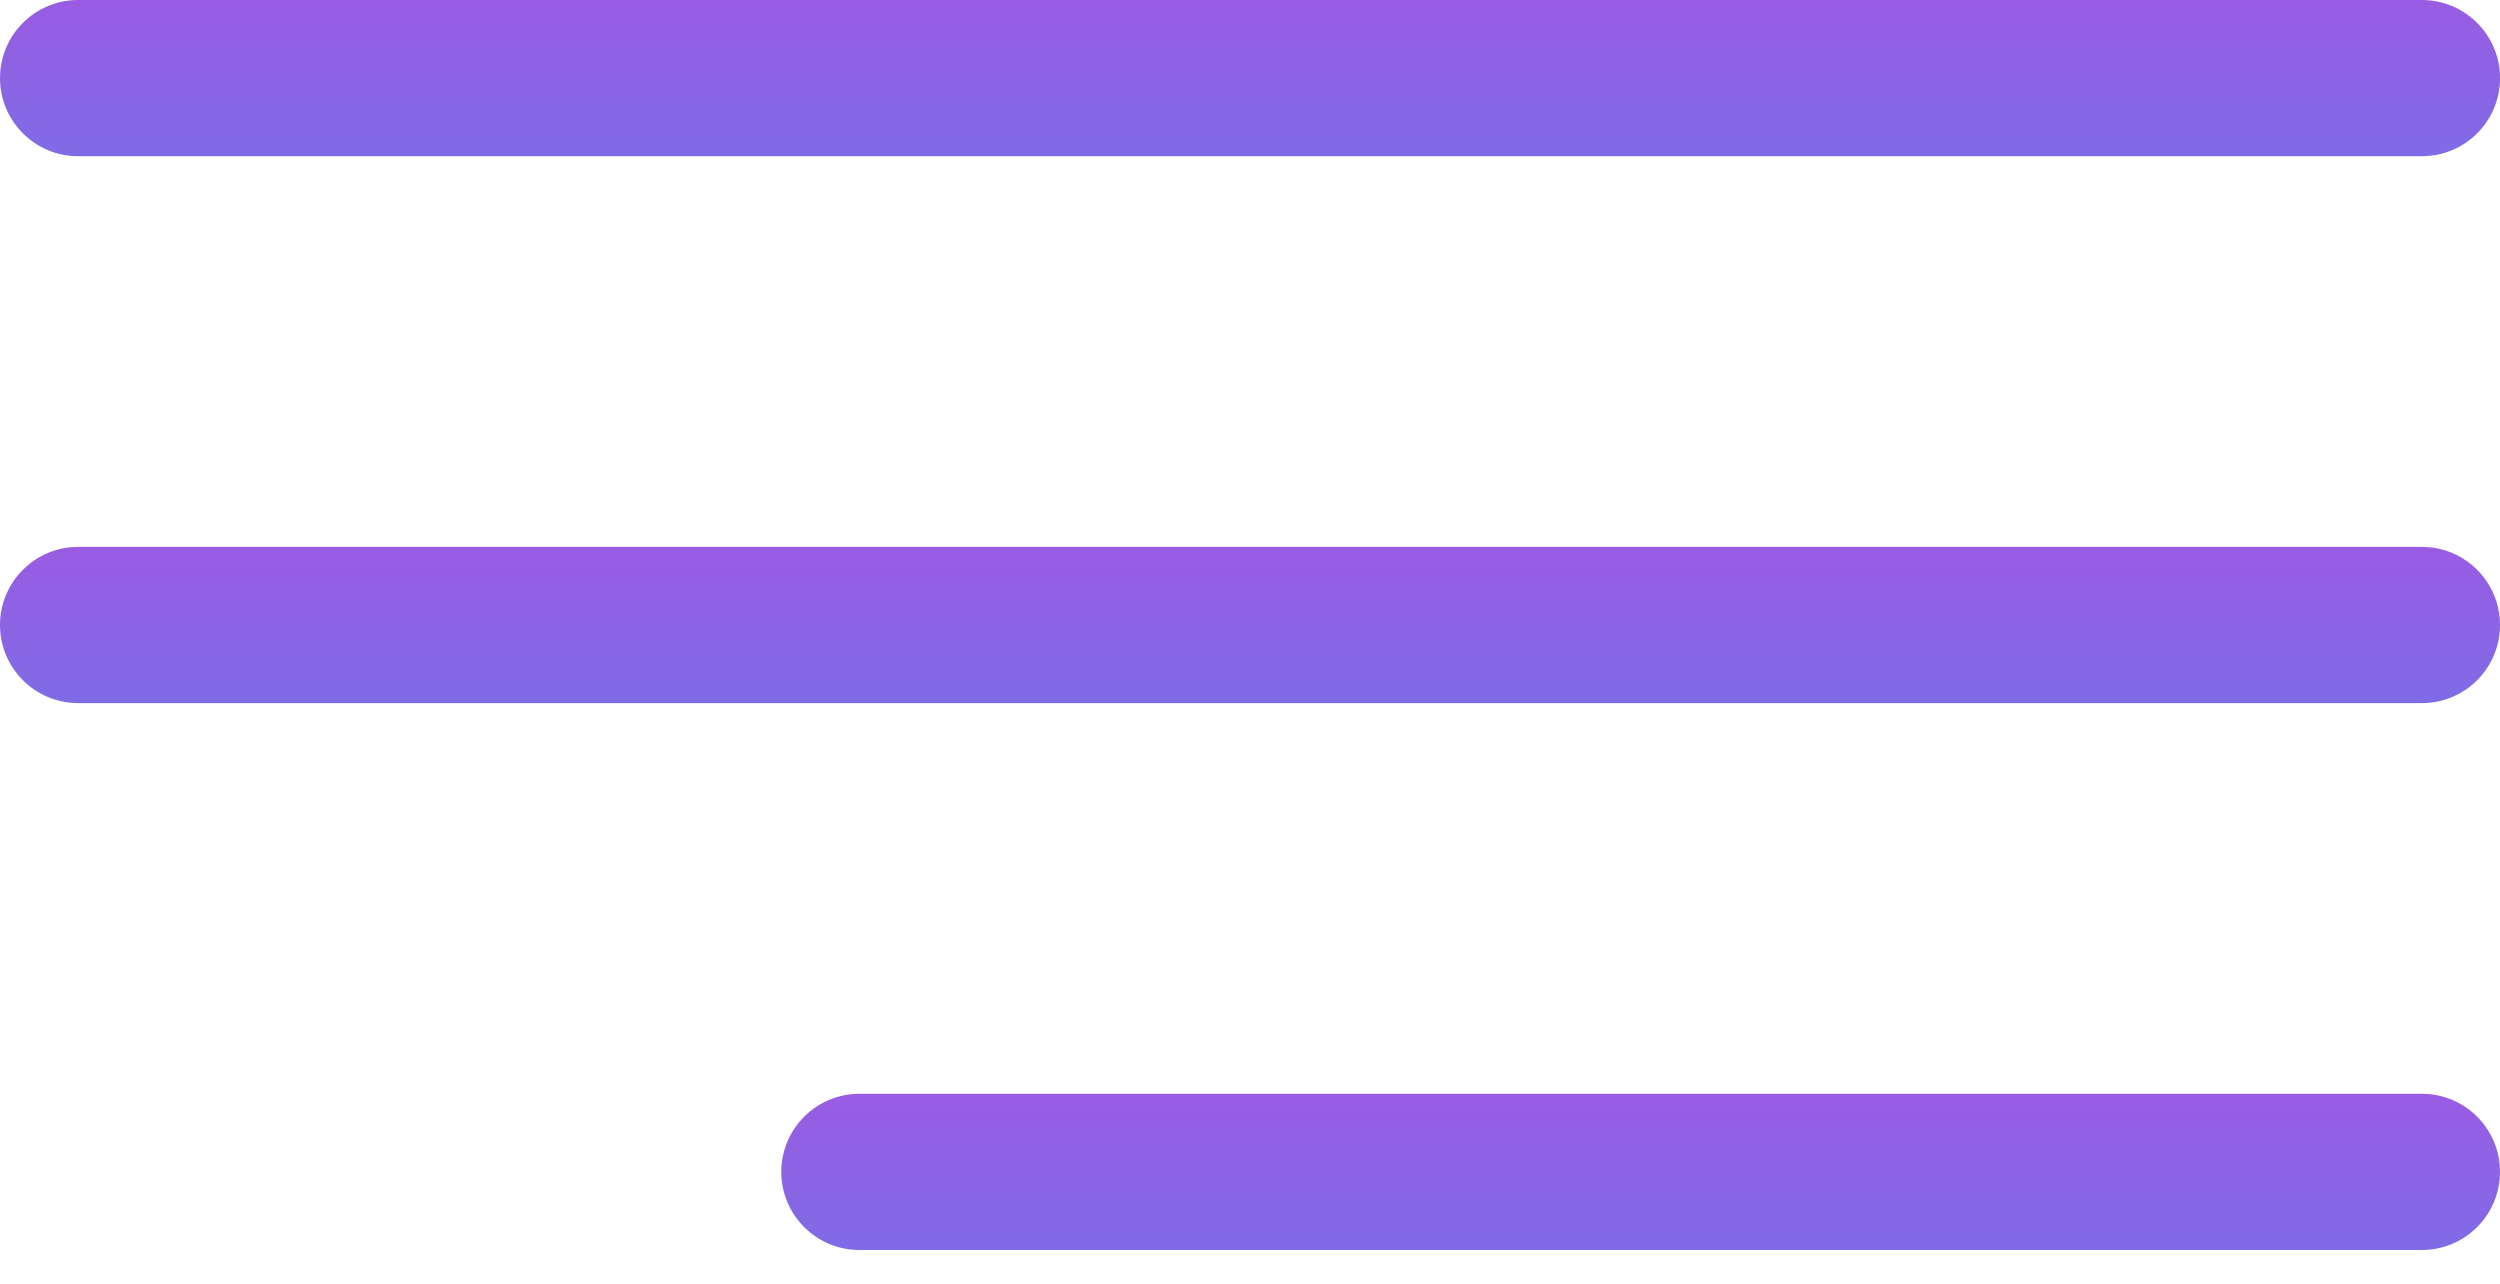 <svg width="37" height="19" viewBox="0 0 37 19" fill="none" xmlns="http://www.w3.org/2000/svg">
<path d="M1.156 2.312H35.844C36.483 2.312 37.001 1.794 37.001 1.156C37.001 0.518 36.482 0 35.844 0H1.156C0.518 0 3.05176e-05 0.518 3.05176e-05 1.156C3.05176e-05 1.794 0.518 2.312 1.156 2.312Z" fill="url(#paint0_linear)"/>
<path d="M35.844 8.094H1.156C0.518 8.094 0 8.612 0 9.25C0 9.888 0.518 10.406 1.156 10.406H35.844C36.483 10.406 37 9.888 37 9.25C37 8.612 36.483 8.094 35.844 8.094Z" fill="url(#paint1_linear)"/>
<path d="M35.844 16.188H12.719C12.081 16.188 11.563 16.706 11.563 17.344C11.563 17.982 12.081 18.5 12.719 18.5H35.844C36.482 18.5 37 17.982 37 17.344C37.001 16.706 36.482 16.188 35.844 16.188Z" fill="url(#paint2_linear)"/>
<defs>
<linearGradient id="paint0_linear" x1="18.5" y1="0" x2="18.5" y2="2.312" gradientUnits="userSpaceOnUse">
<stop stop-color="#995CE2"/>
<stop offset="1" stop-color="#7F6BE5"/>
</linearGradient>
<linearGradient id="paint1_linear" x1="18.5" y1="8.094" x2="18.5" y2="10.406" gradientUnits="userSpaceOnUse">
<stop stop-color="#995CE2"/>
<stop offset="1" stop-color="#7F6BE5"/>
</linearGradient>
<linearGradient id="paint2_linear" x1="24.282" y1="16.188" x2="24.282" y2="18.5" gradientUnits="userSpaceOnUse">
<stop stop-color="#995CE2"/>
<stop offset="1" stop-color="#7F6BE5"/>
</linearGradient>
</defs>
</svg>
